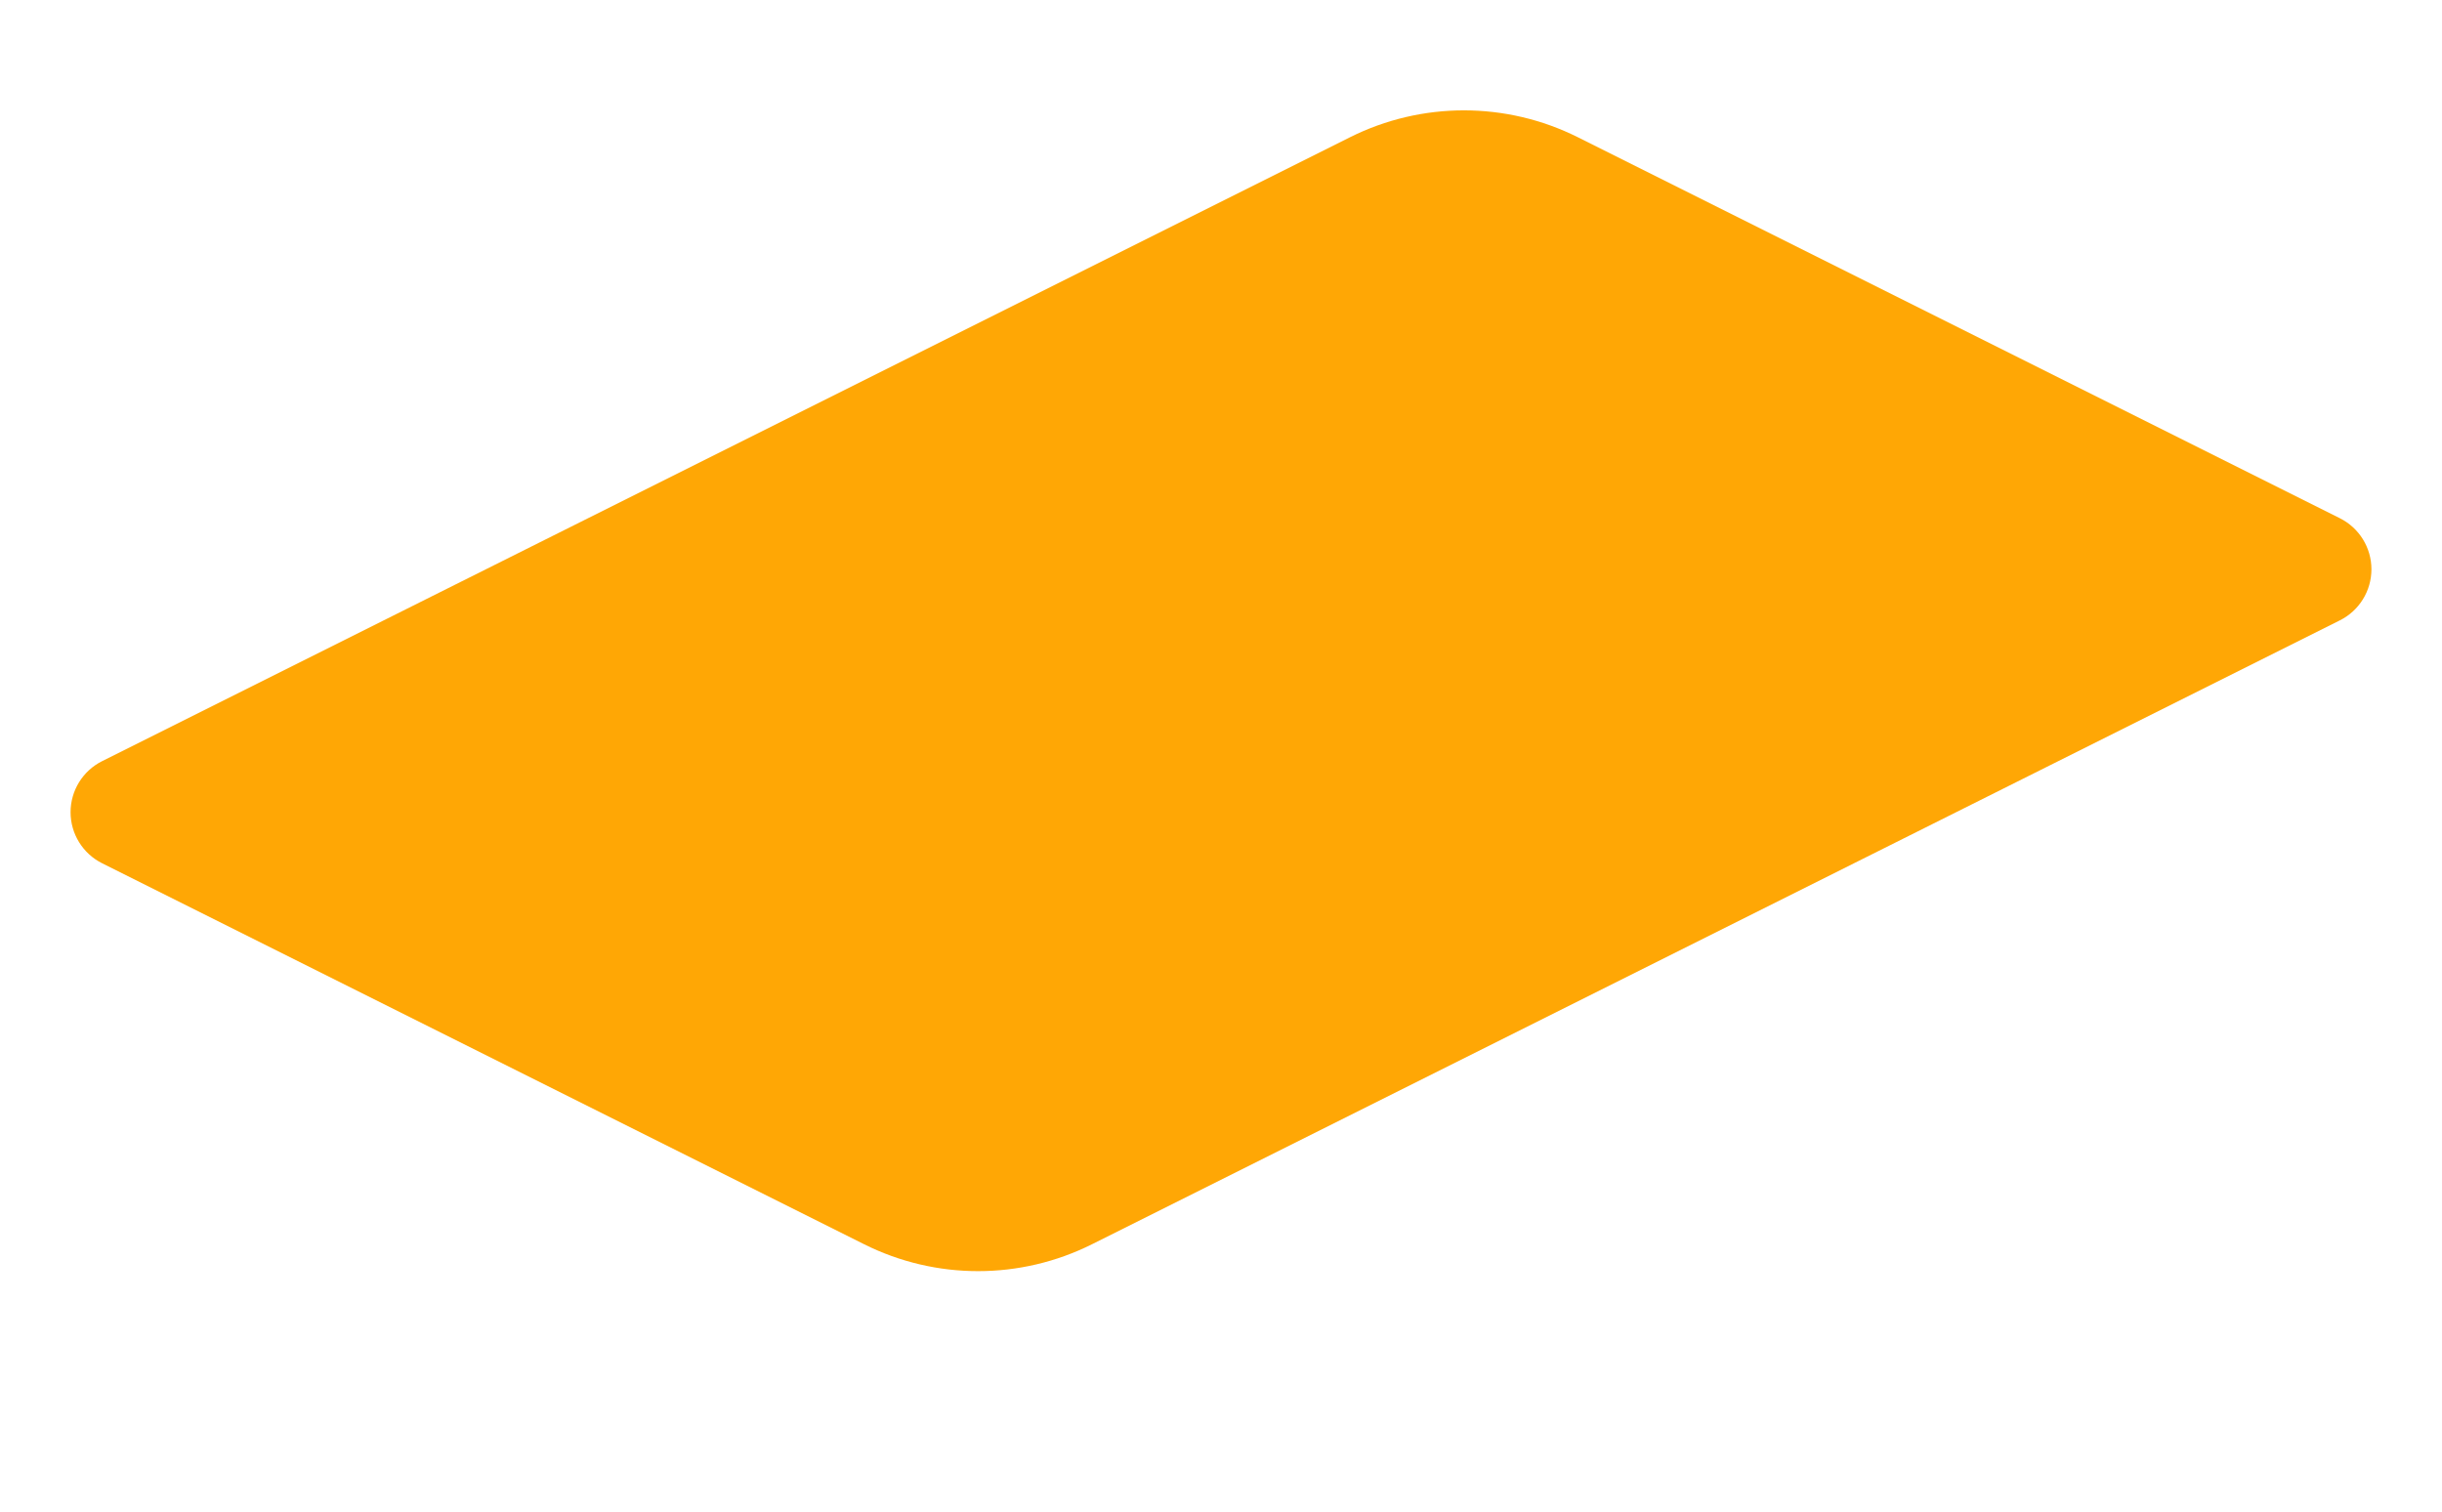 <?xml version="1.0" encoding="UTF-8" standalone="no"?><!DOCTYPE svg PUBLIC "-//W3C//DTD SVG 1.1//EN" "http://www.w3.org/Graphics/SVG/1.1/DTD/svg11.dtd"><svg width="100%" height="100%" viewBox="0 0 1500 929" version="1.1" xmlns="http://www.w3.org/2000/svg" xmlns:xlink="http://www.w3.org/1999/xlink" xml:space="preserve" xmlns:serif="http://www.serif.com/" style="fill-rule:evenodd;clip-rule:evenodd;stroke-linejoin:round;stroke-miterlimit:2;"><rect id="Hero" x="0" y="0.736" width="1500" height="927.421" style="fill:none;"/><path id="top" d="M969.218,84.317c-44.064,-22.033 -95.93,-22.032 -139.995,0c-170.272,85.136 -604.012,302.006 -766.496,383.248c-11.88,5.94 -19.384,18.081 -19.384,31.363c0,13.282 7.504,25.424 19.384,31.364c113,56.5 349.962,174.981 468.055,234.027c44.064,22.032 95.93,22.032 139.995,0c170.272,-85.136 604.012,-302.006 766.496,-383.248c11.88,-5.94 19.384,-18.082 19.384,-31.363c0,-13.282 -7.504,-25.424 -19.384,-31.364c-113,-56.5 -349.962,-174.981 -468.055,-234.027Z" style="fill:#ffa705;"/></svg>